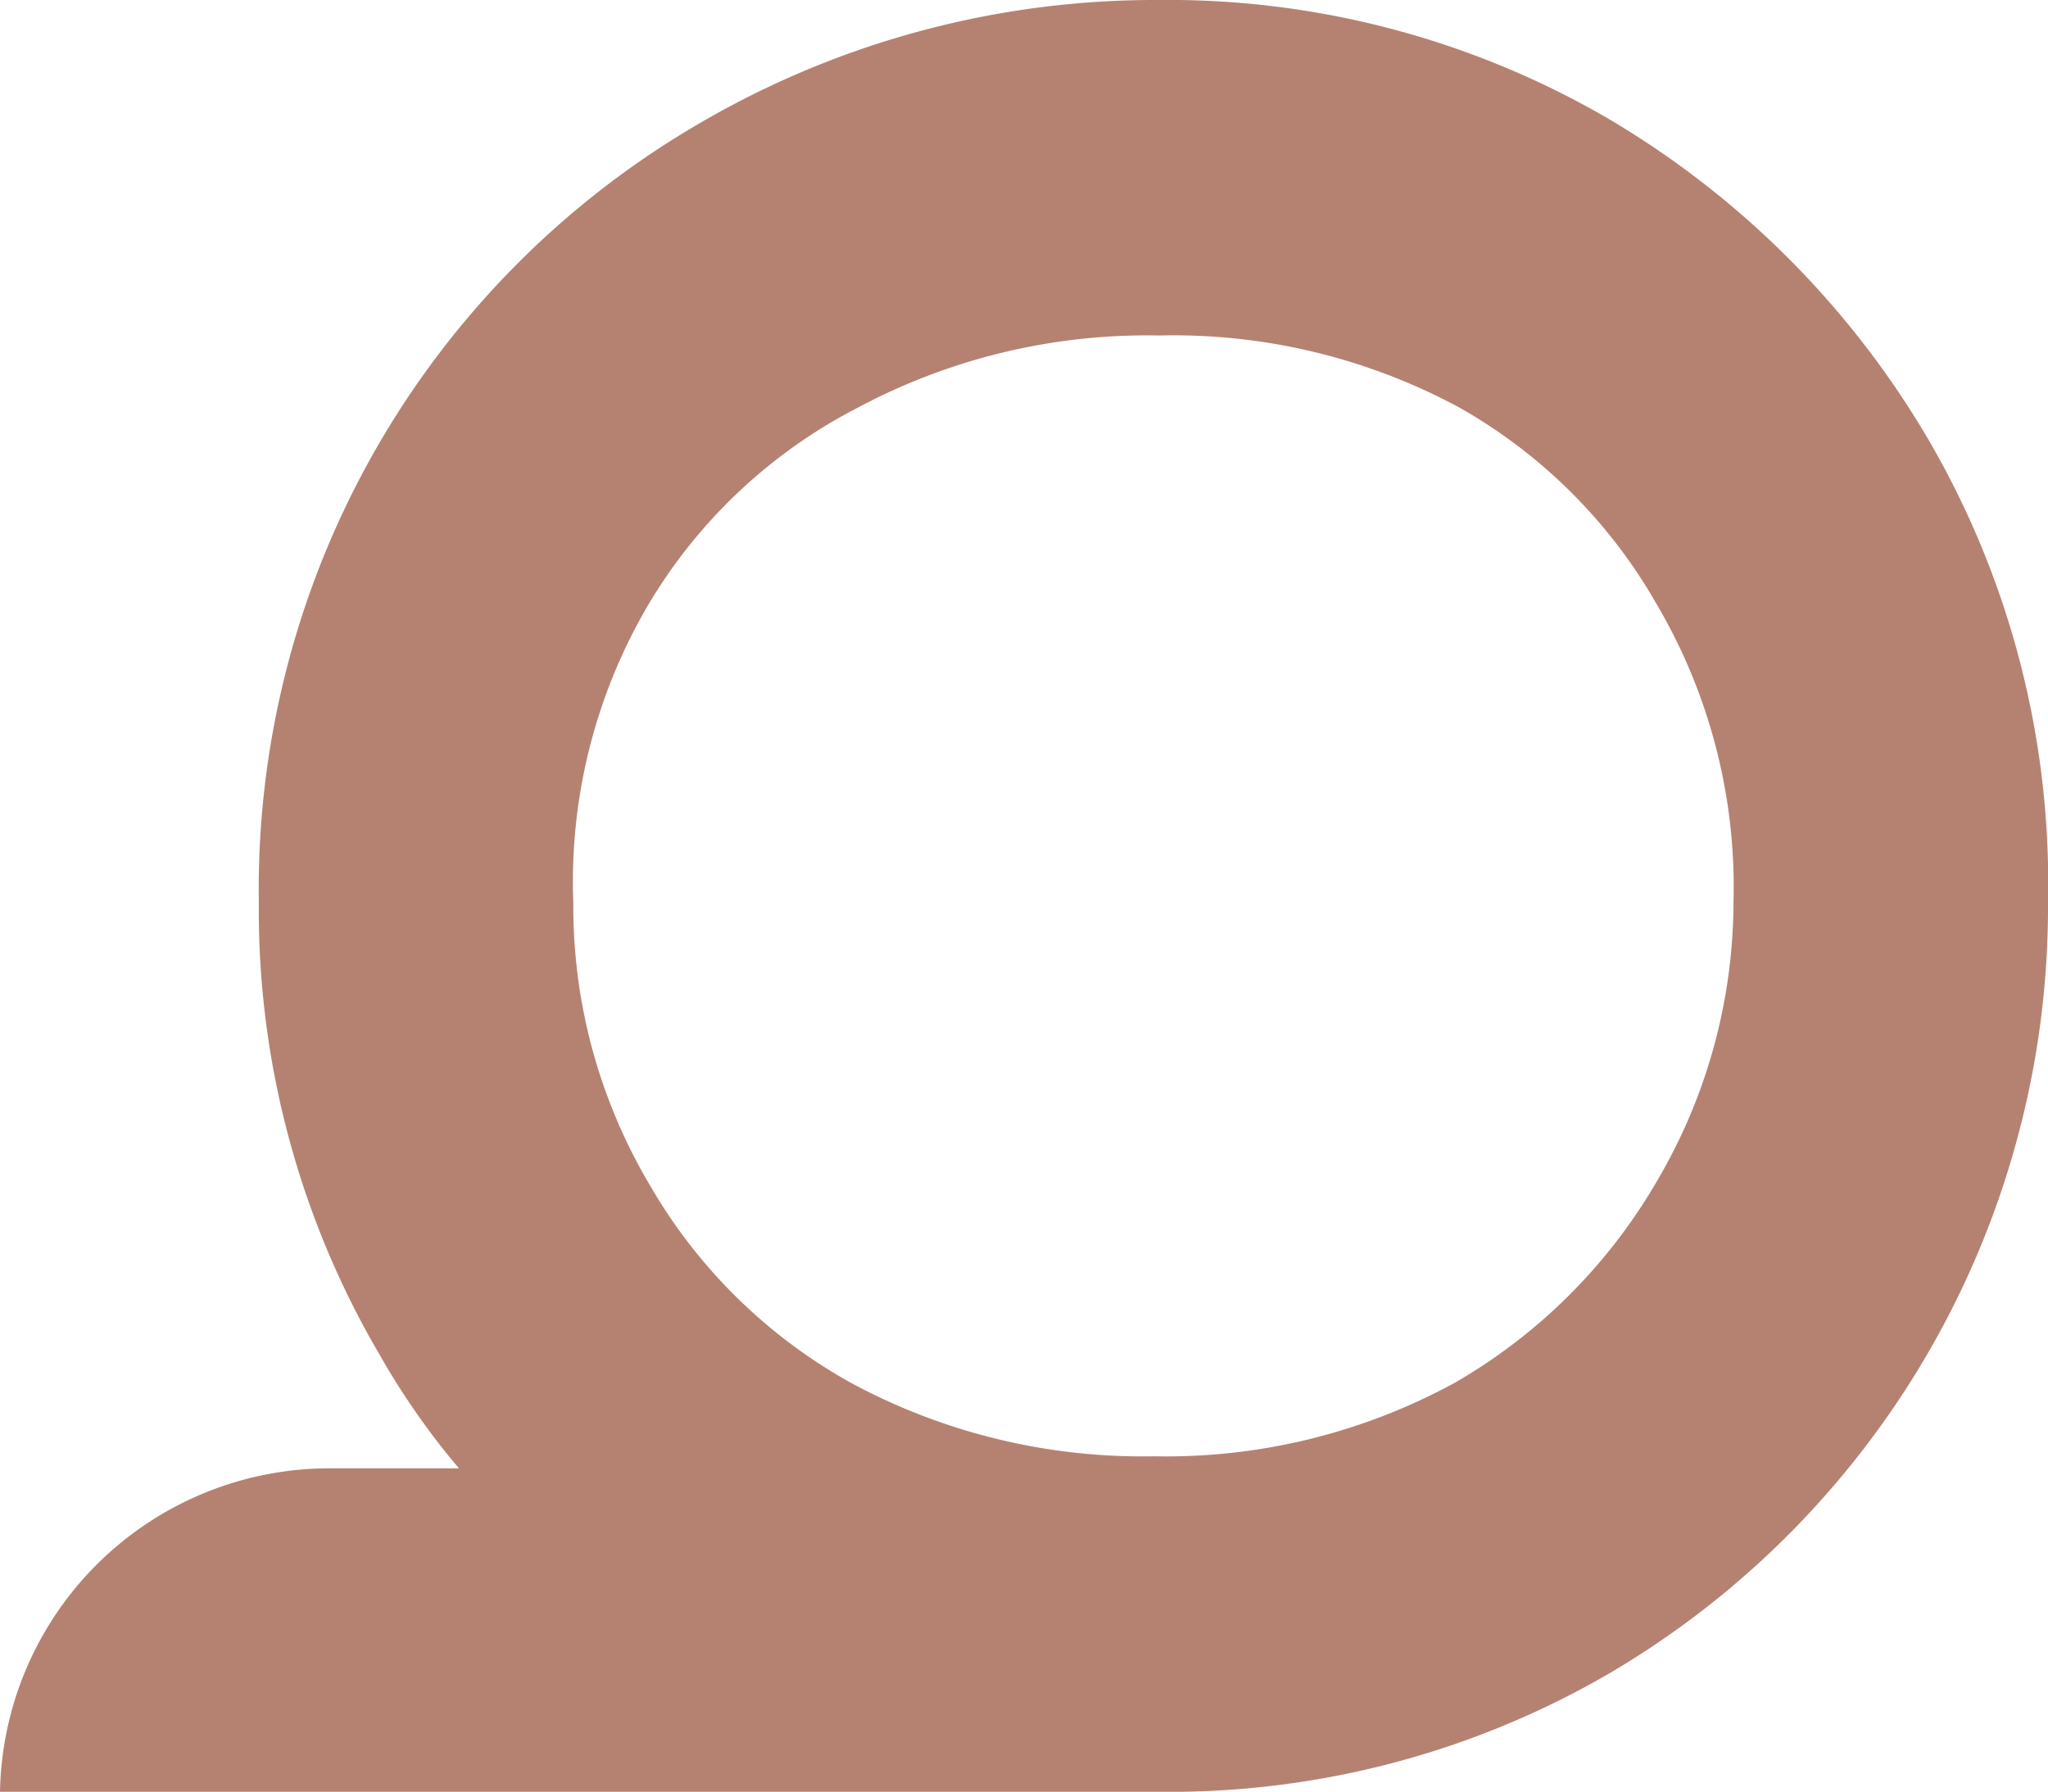 <?xml version="1.0" encoding="UTF-8"?>
<svg data-bbox="0 0 13.611 11.911" viewBox="0 0 13.61 11.91" xmlns="http://www.w3.org/2000/svg" data-type="color">
    <g>
        <path d="M12.82 2.93A6 6 0 0 0 10.69.79 5.81 5.81 0 0 0 7.7 0a6 6 0 0 0-3 .79A5.89 5.89 0 0 0 1.72 6a5.84 5.84 0 0 0 .8 3 4.93 4.93 0 0 0 .53.76h-.86A2.19 2.19 0 0 0 0 11.91h7.7a5.81 5.81 0 0 0 3-.79A5.91 5.91 0 0 0 13.61 6a5.86 5.86 0 0 0-.79-3.07ZM11 7.87a3.67 3.67 0 0 1-1.33 1.32 4 4 0 0 1-2 .49 4.08 4.08 0 0 1-2-.48 3.51 3.51 0 0 1-1.35-1.32A3.63 3.63 0 0 1 3.81 6a3.63 3.63 0 0 1 .51-2A3.46 3.46 0 0 1 5.7 2.71a4.08 4.08 0 0 1 2-.48 4 4 0 0 1 2 .48A3.48 3.48 0 0 1 11 4a3.71 3.71 0 0 1 .52 2A3.67 3.67 0 0 1 11 7.87Z" fill="#b58271" data-color="1"/>
    </g>
</svg>
